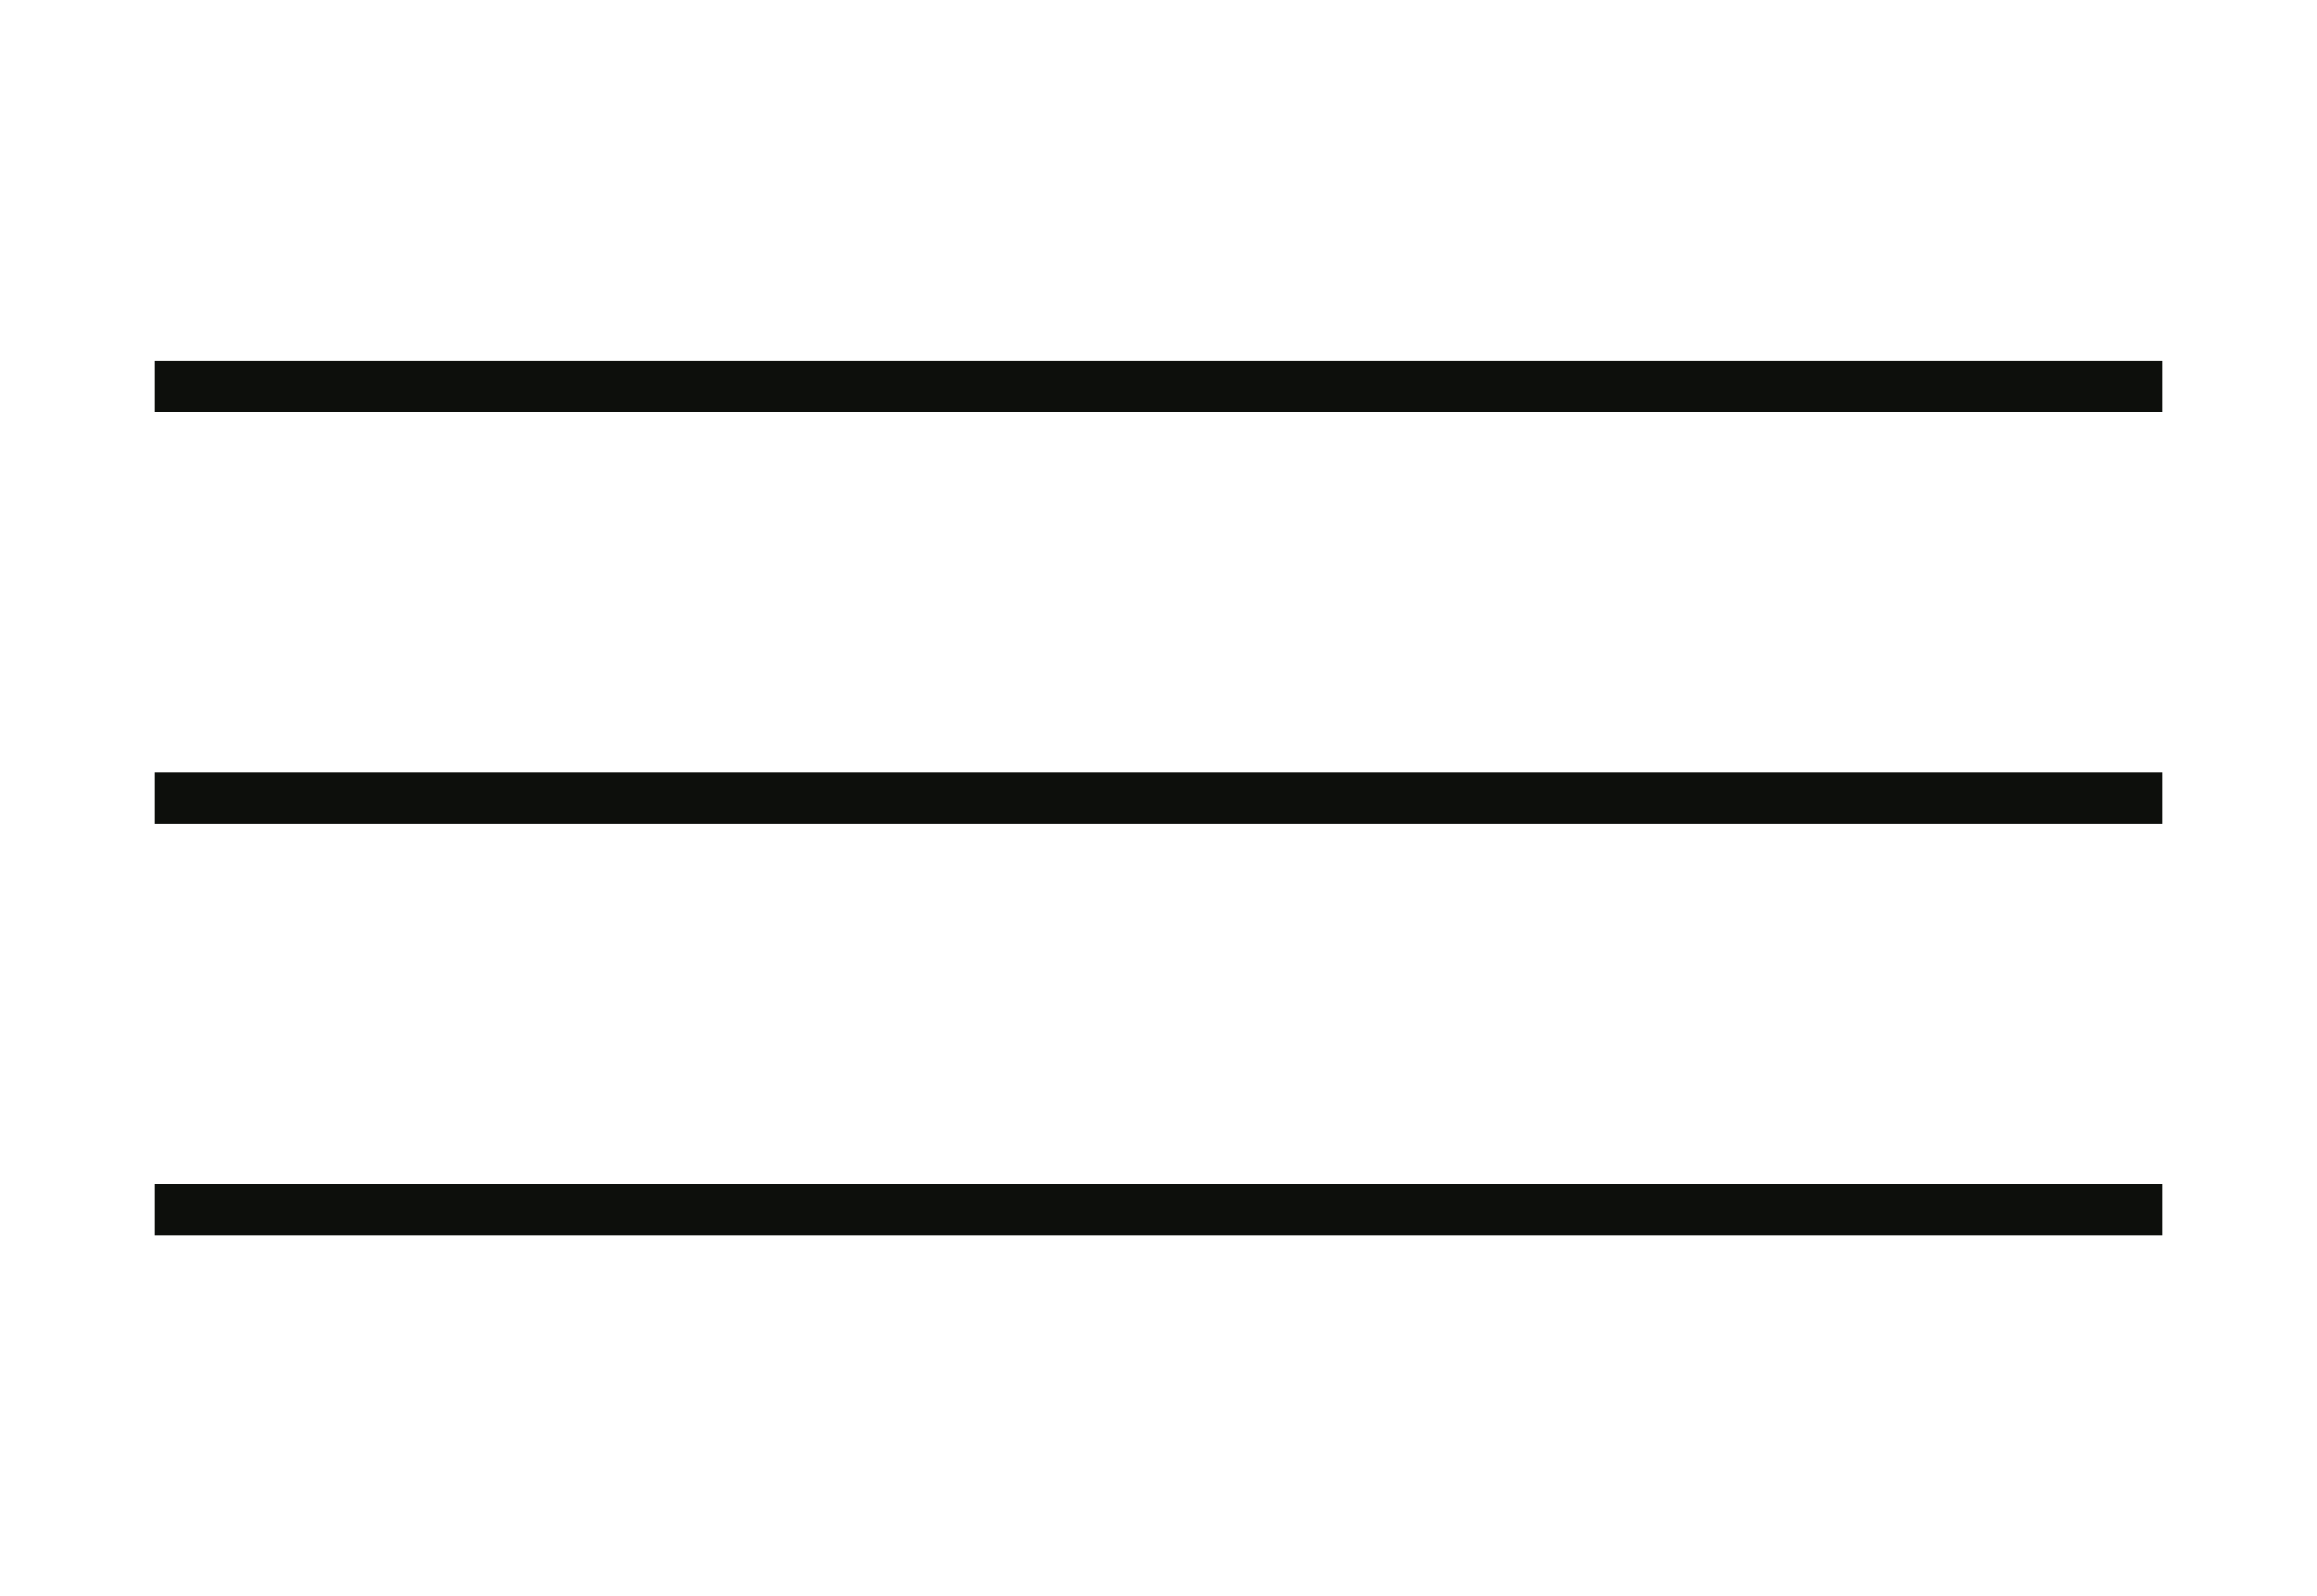 <?xml version="1.0" encoding="UTF-8"?> <svg xmlns="http://www.w3.org/2000/svg" width="45" height="31" viewBox="0 0 45 31" fill="none"><line x1="3" y1="7.5" x2="42" y2="7.5" stroke="#0D0F0C"></line><line x1="3" y1="15.5" x2="42" y2="15.5" stroke="#0D0F0C"></line><line x1="3" y1="23.5" x2="42" y2="23.5" stroke="#0D0F0C"></line></svg> 